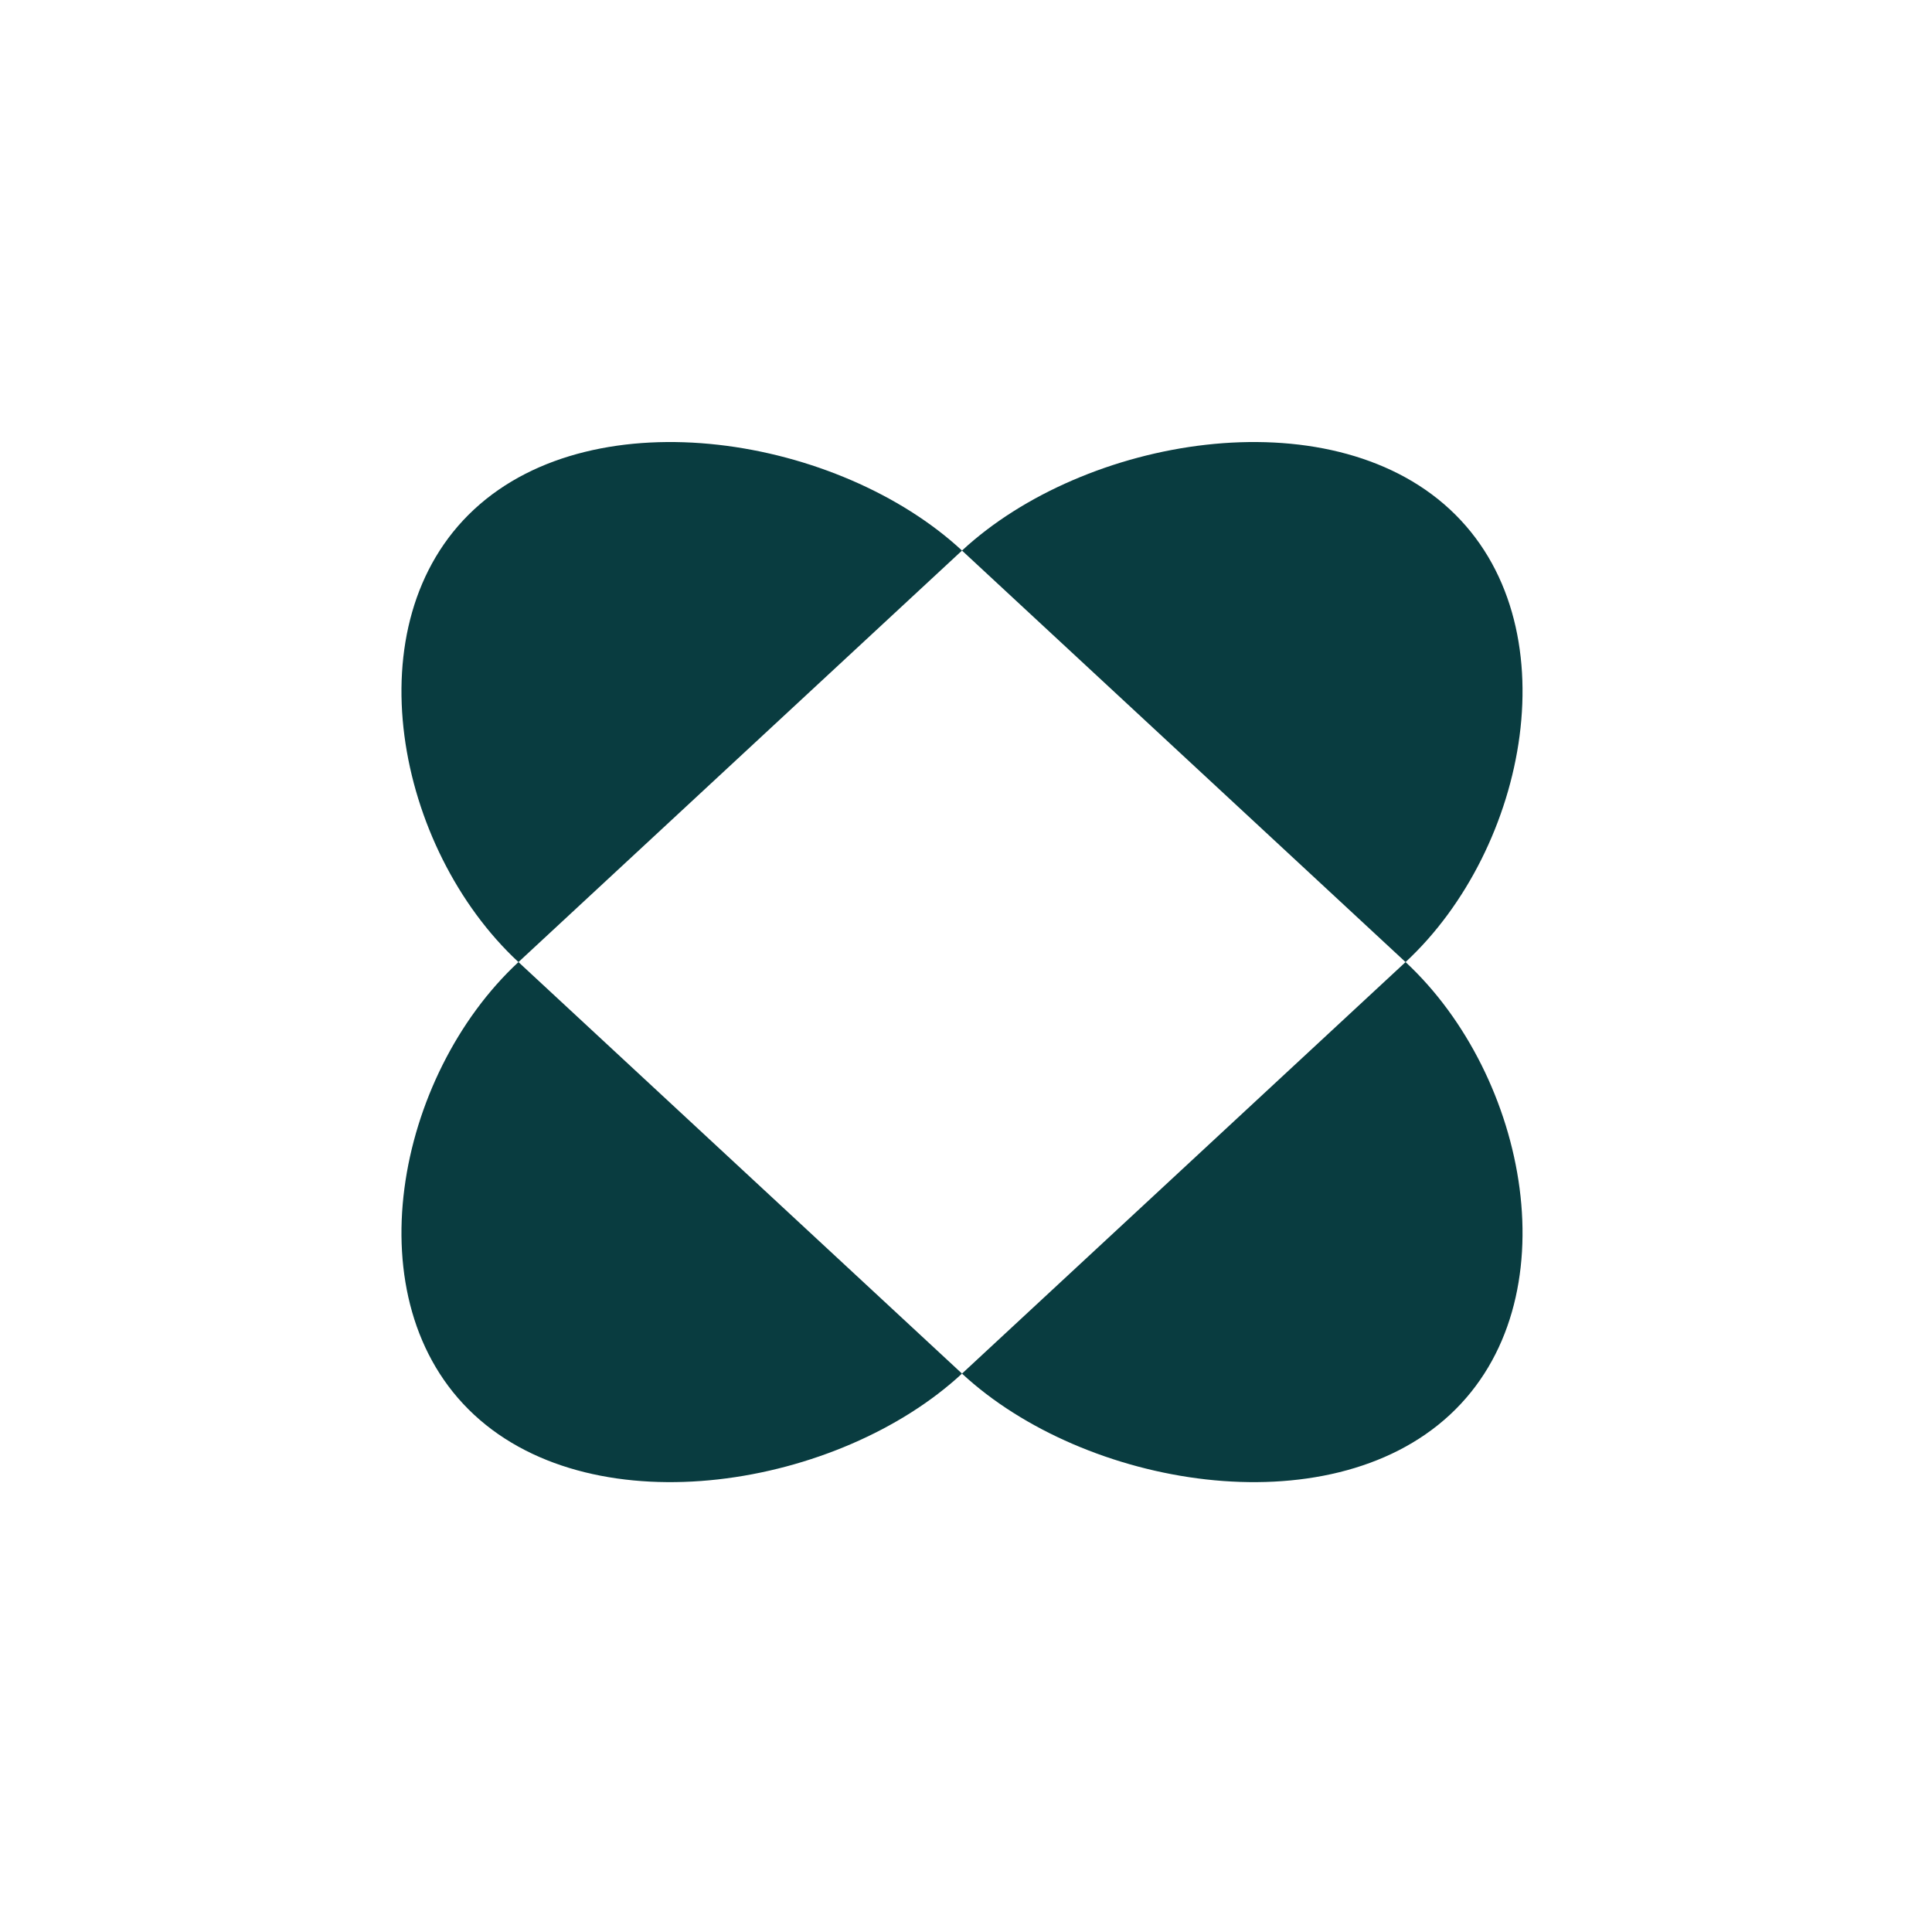 <?xml version="1.0" encoding="UTF-8"?> <svg xmlns="http://www.w3.org/2000/svg" width="140" height="140" viewBox="0 0 140 140" fill="none"> <path fill-rule="evenodd" clip-rule="evenodd" d="M34.355 102.518C25.48 94.284 28.694 77.951 37.569 69.716L69.711 99.536C60.835 107.771 43.231 110.753 34.355 102.518Z" fill="#093C40"></path> <path fill-rule="evenodd" clip-rule="evenodd" d="M34.355 36.914C25.48 45.149 28.694 61.482 37.569 69.716L69.711 39.896C60.835 31.662 43.231 28.68 34.355 36.914Z" fill="#093C40"></path> <path fill-rule="evenodd" clip-rule="evenodd" d="M105.066 102.519C96.19 110.753 78.586 107.771 69.71 99.537L101.852 69.716C110.727 77.951 113.941 94.284 105.066 102.519Z" fill="#093C40"></path> <path fill-rule="evenodd" clip-rule="evenodd" d="M105.066 36.914C96.19 28.68 78.586 31.662 69.71 39.896L101.852 69.716C110.727 61.482 113.941 45.149 105.066 36.914Z" fill="#093C40"></path> </svg> 